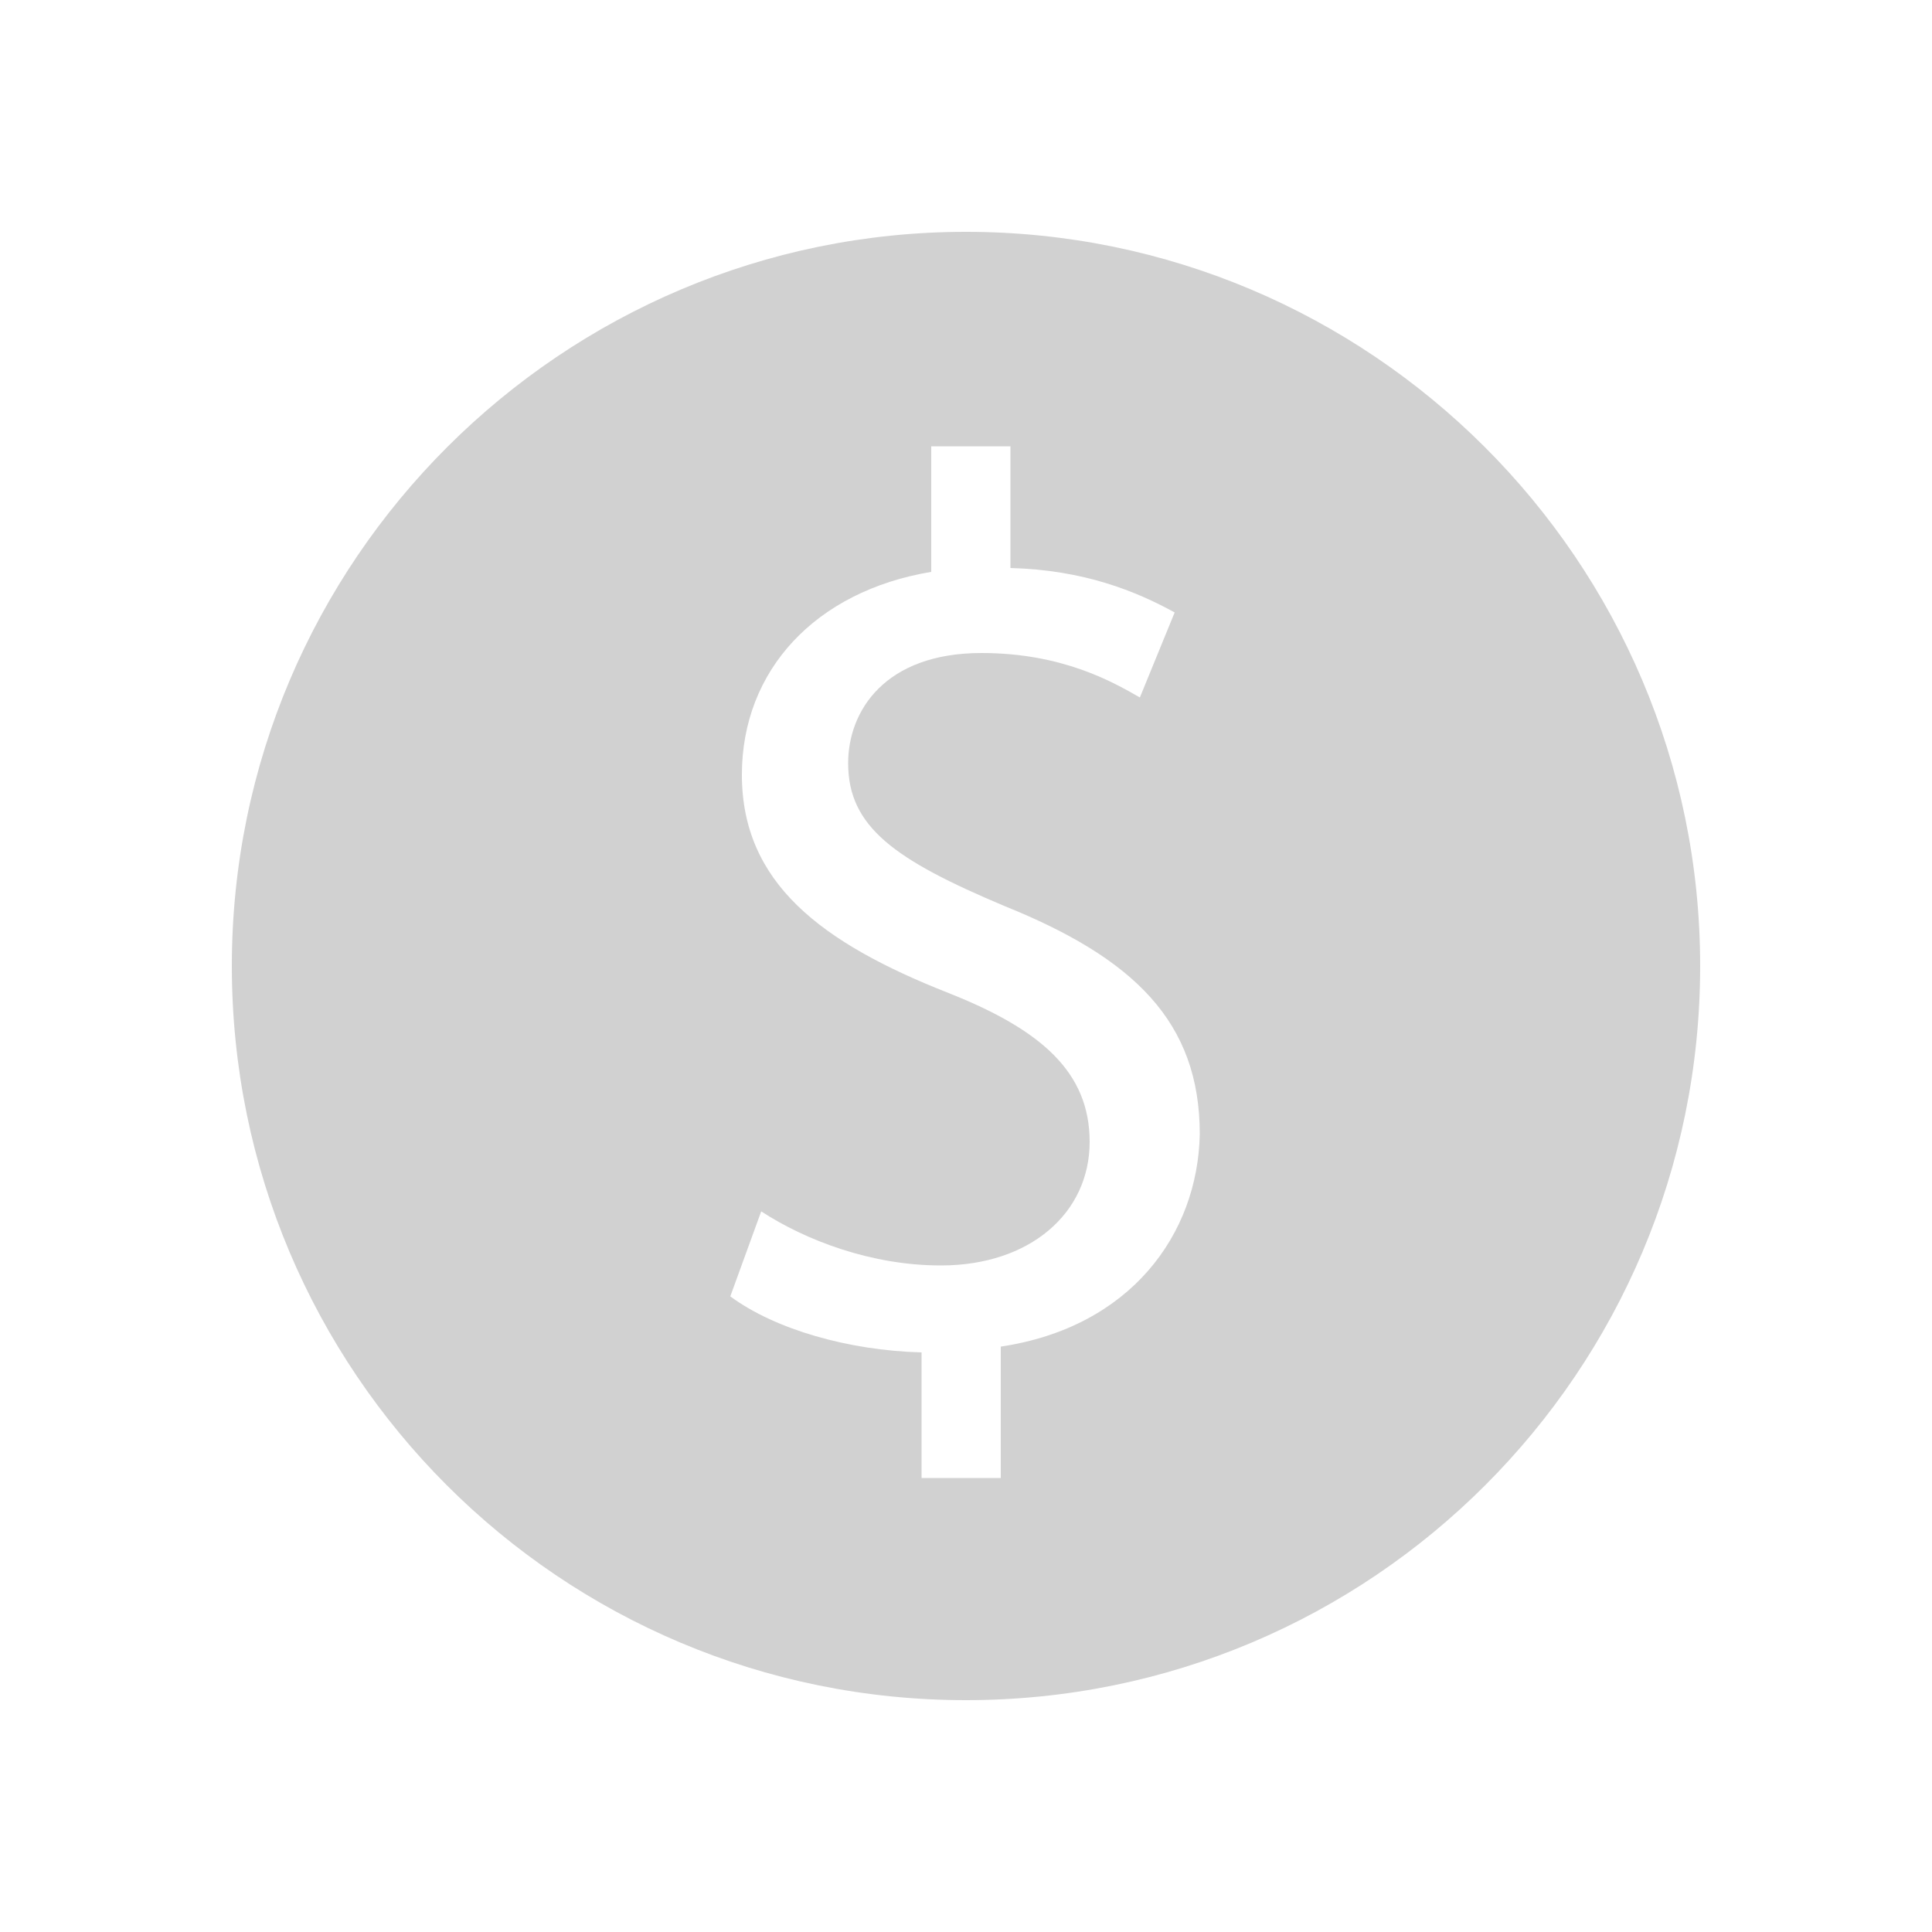 <svg xmlns="http://www.w3.org/2000/svg" xmlns:xlink="http://www.w3.org/1999/xlink" version="1.1" x="0px" y="0px" viewBox="0 0 100 100" enable-background="new 0 0 100 100" xml:space="preserve" aria-hidden="true" width="100px" height="100px" style="fill:url(#CerosGradient_idfa80cc3d0);"><defs><linearGradient class="cerosgradient" data-cerosgradient="true" id="CerosGradient_idfa80cc3d0" gradientUnits="userSpaceOnUse" x1="50%" y1="100%" x2="50%" y2="0%"><stop offset="0%" stop-color="#D1D1D1"/><stop offset="100%" stop-color="#D1D1D1"/></linearGradient><linearGradient/></defs><g display="none"><circle display="inline" fill="#000000" cx="50" cy="50" r="40" style="fill:url(#CerosGradient_idfa80cc3d0);"/><circle display="inline" fill="#000000" cx="50" cy="50" r="40" style="fill:url(#CerosGradient_idfa80cc3d0);"/></g><g><path d="M50,12c-20.9,0-38,17-38,38s17,38,38,38s38-17,38-38S70.9,12,50,12z M51.8,69.7v6.8h-4.1V70c-3.8-0.1-7.6-1.2-9.9-2.9   l1.6-4.4c2.3,1.5,5.7,2.8,9.3,2.8c4.6,0,7.7-2.7,7.7-6.4c0-3.6-2.5-5.8-7.3-7.7c-6.6-2.6-10.7-5.7-10.7-11.3   c0-5.4,3.8-9.5,9.8-10.5v-6.5h4.1v6.3c3.8,0.1,6.5,1.2,8.5,2.3L59,36.1c-1.4-0.8-4-2.3-8.2-2.3c-5,0-6.9,3-6.9,5.7   c0,3.3,2.4,5,8.1,7.4c6.7,2.7,10.1,6,10.1,11.8C62,63.9,58.5,68.7,51.8,69.7z" style="fill:url(#CerosGradient_idfa80cc3d0);"/></g></svg>